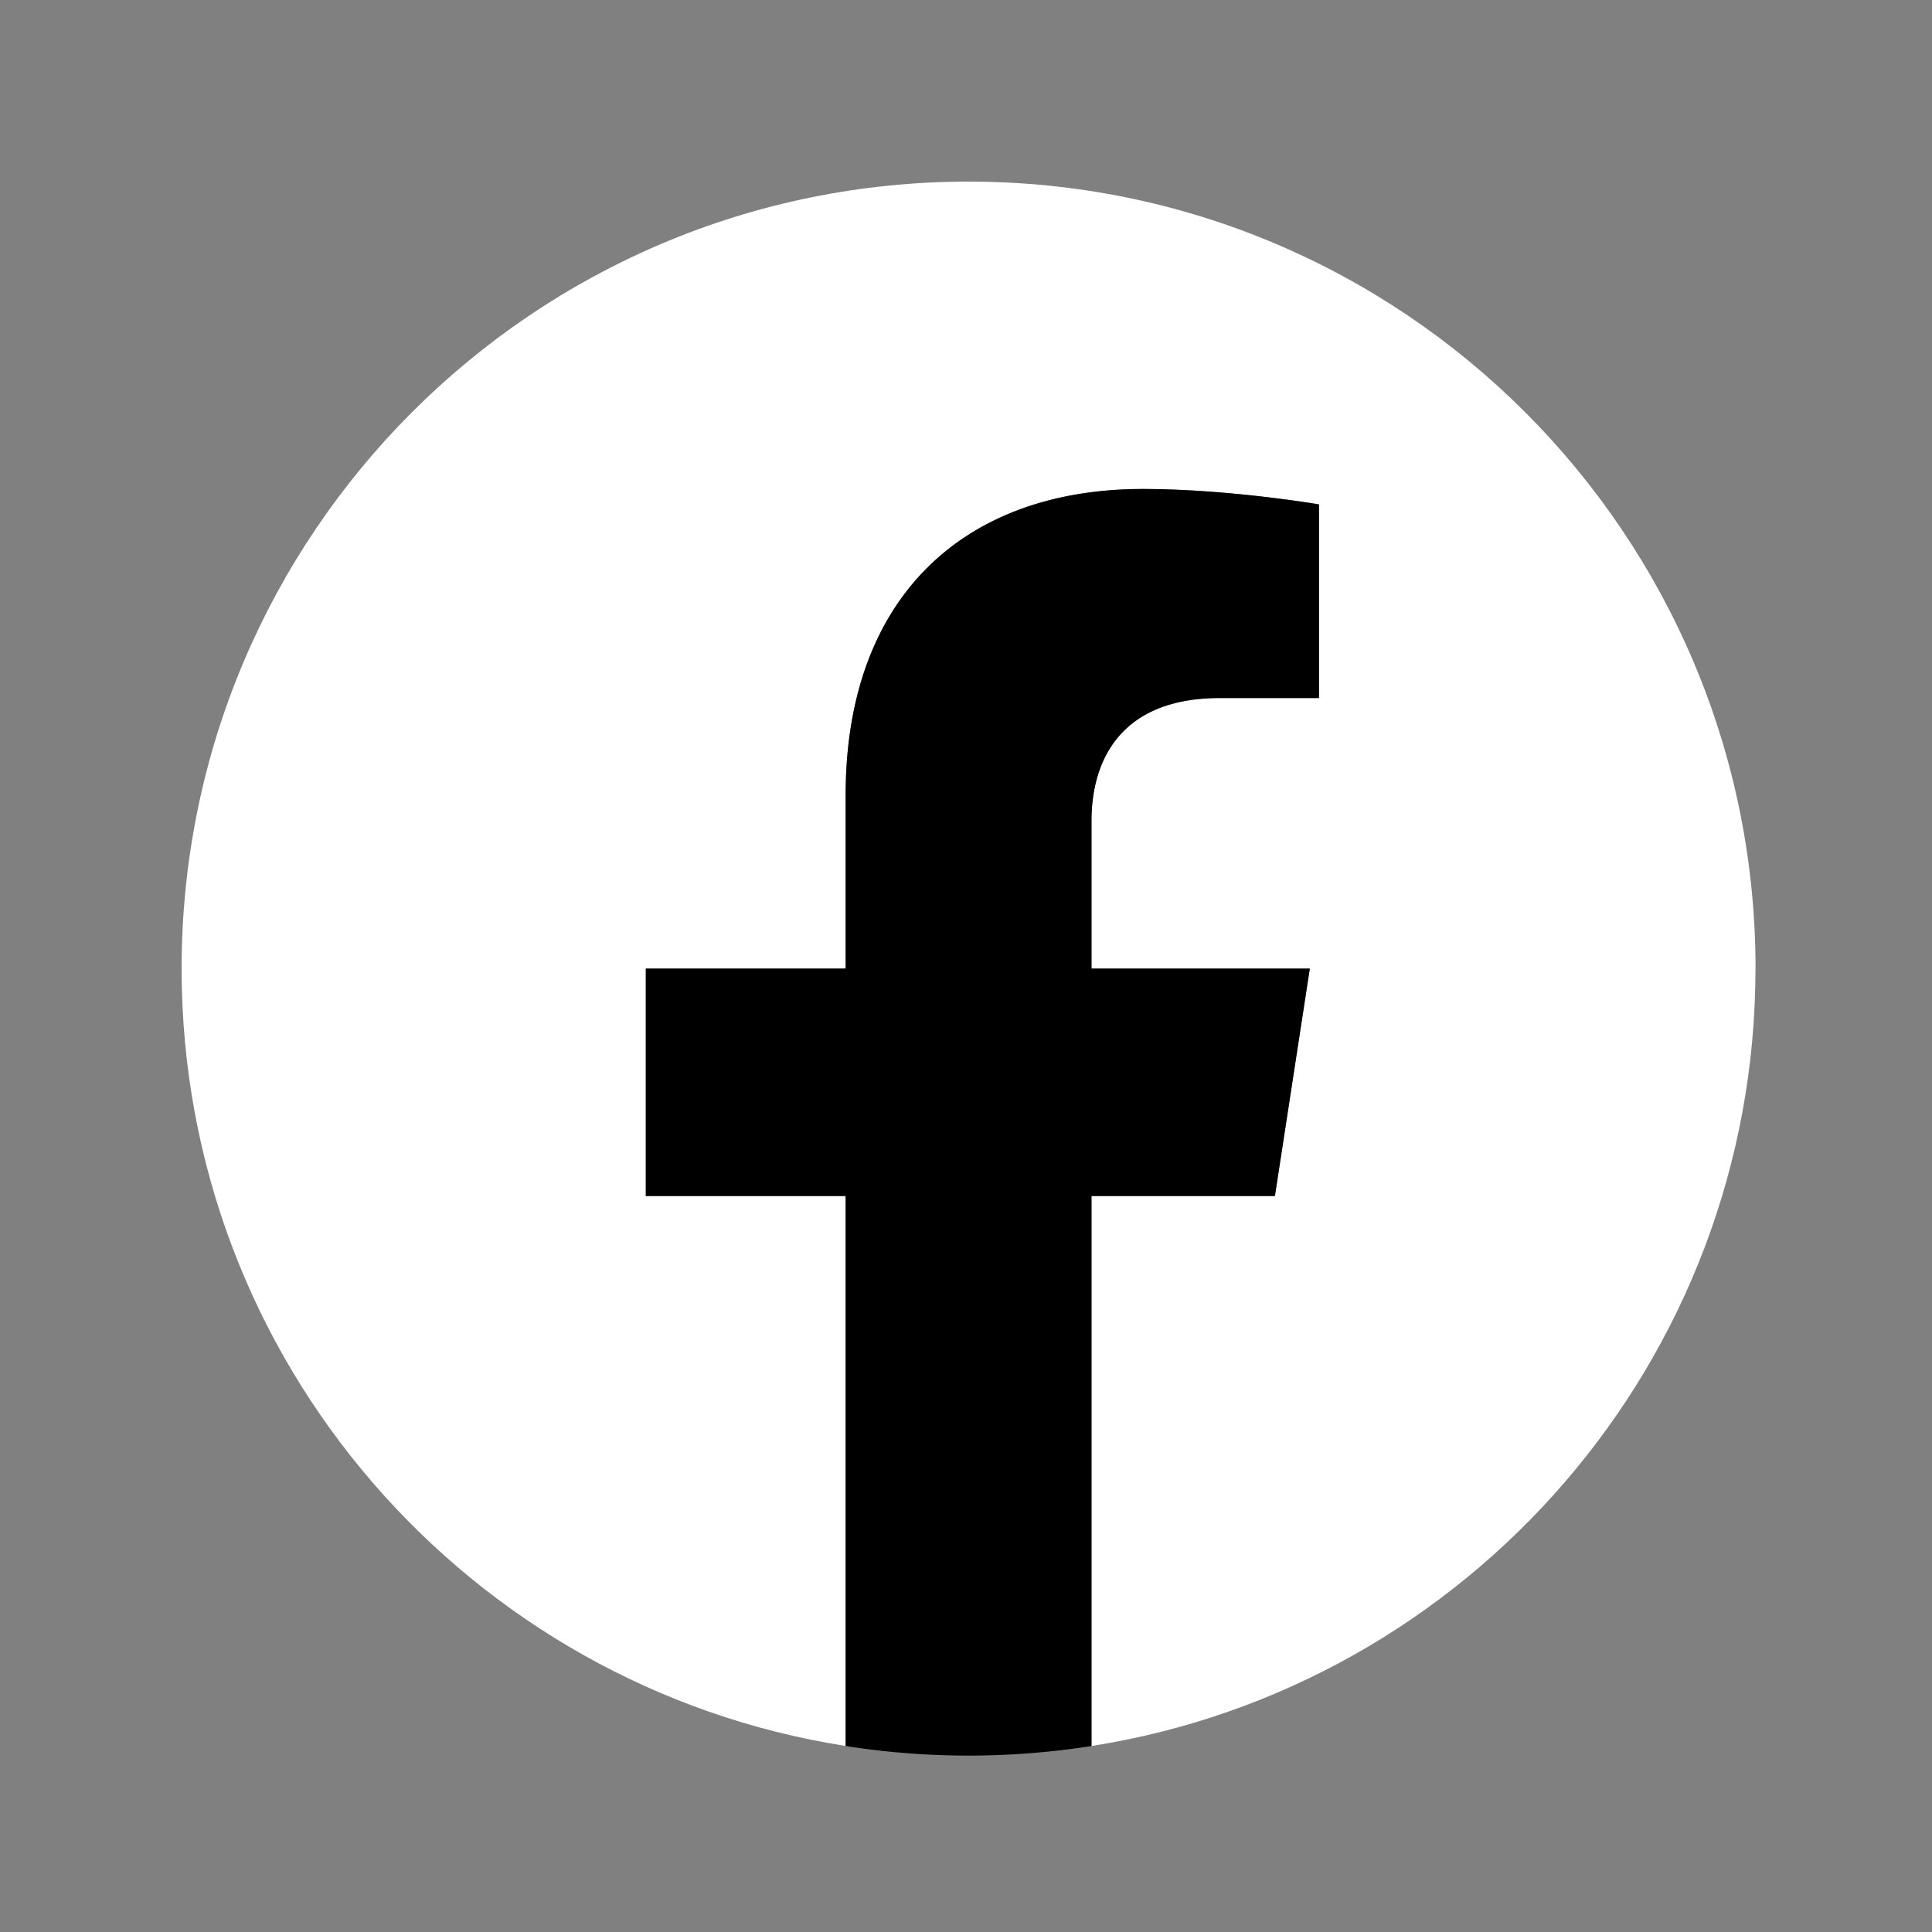 <svg width="30" height="30" xmlns="http://www.w3.org/2000/svg"><rect width="100%" height="100%" fill="#808080" stroke="none"/><g fill="none" fill-rule="evenodd"><path d="M27.26 15.04c0-6.749-5.471-12.22-12.22-12.22-6.749 0-12.22 5.471-12.22 12.22 0 6.1 4.469 11.155 10.31 12.071v-8.539h-3.102V15.04h3.103v-2.692c0-3.063 1.824-4.755 4.615-4.755 1.337 0 2.736.24 2.736.24v3.006H18.94c-1.518 0-1.992.942-1.992 1.909v2.292h3.39l-.542 3.532h-2.848v8.54c5.842-.917 10.311-5.973 10.311-12.072" fill="#FFF"/><path d="M19.797 18.572l.542-3.532h-3.39v-2.292c0-.967.474-1.909 1.992-1.909h1.54V7.832s-1.398-.239-2.735-.239c-2.791 0-4.615 1.692-4.615 4.755v2.692h-3.103v3.532h3.103v8.54a12.311 12.311 0 003.818 0v-8.54h2.848z" fill="#000"/></g></svg>